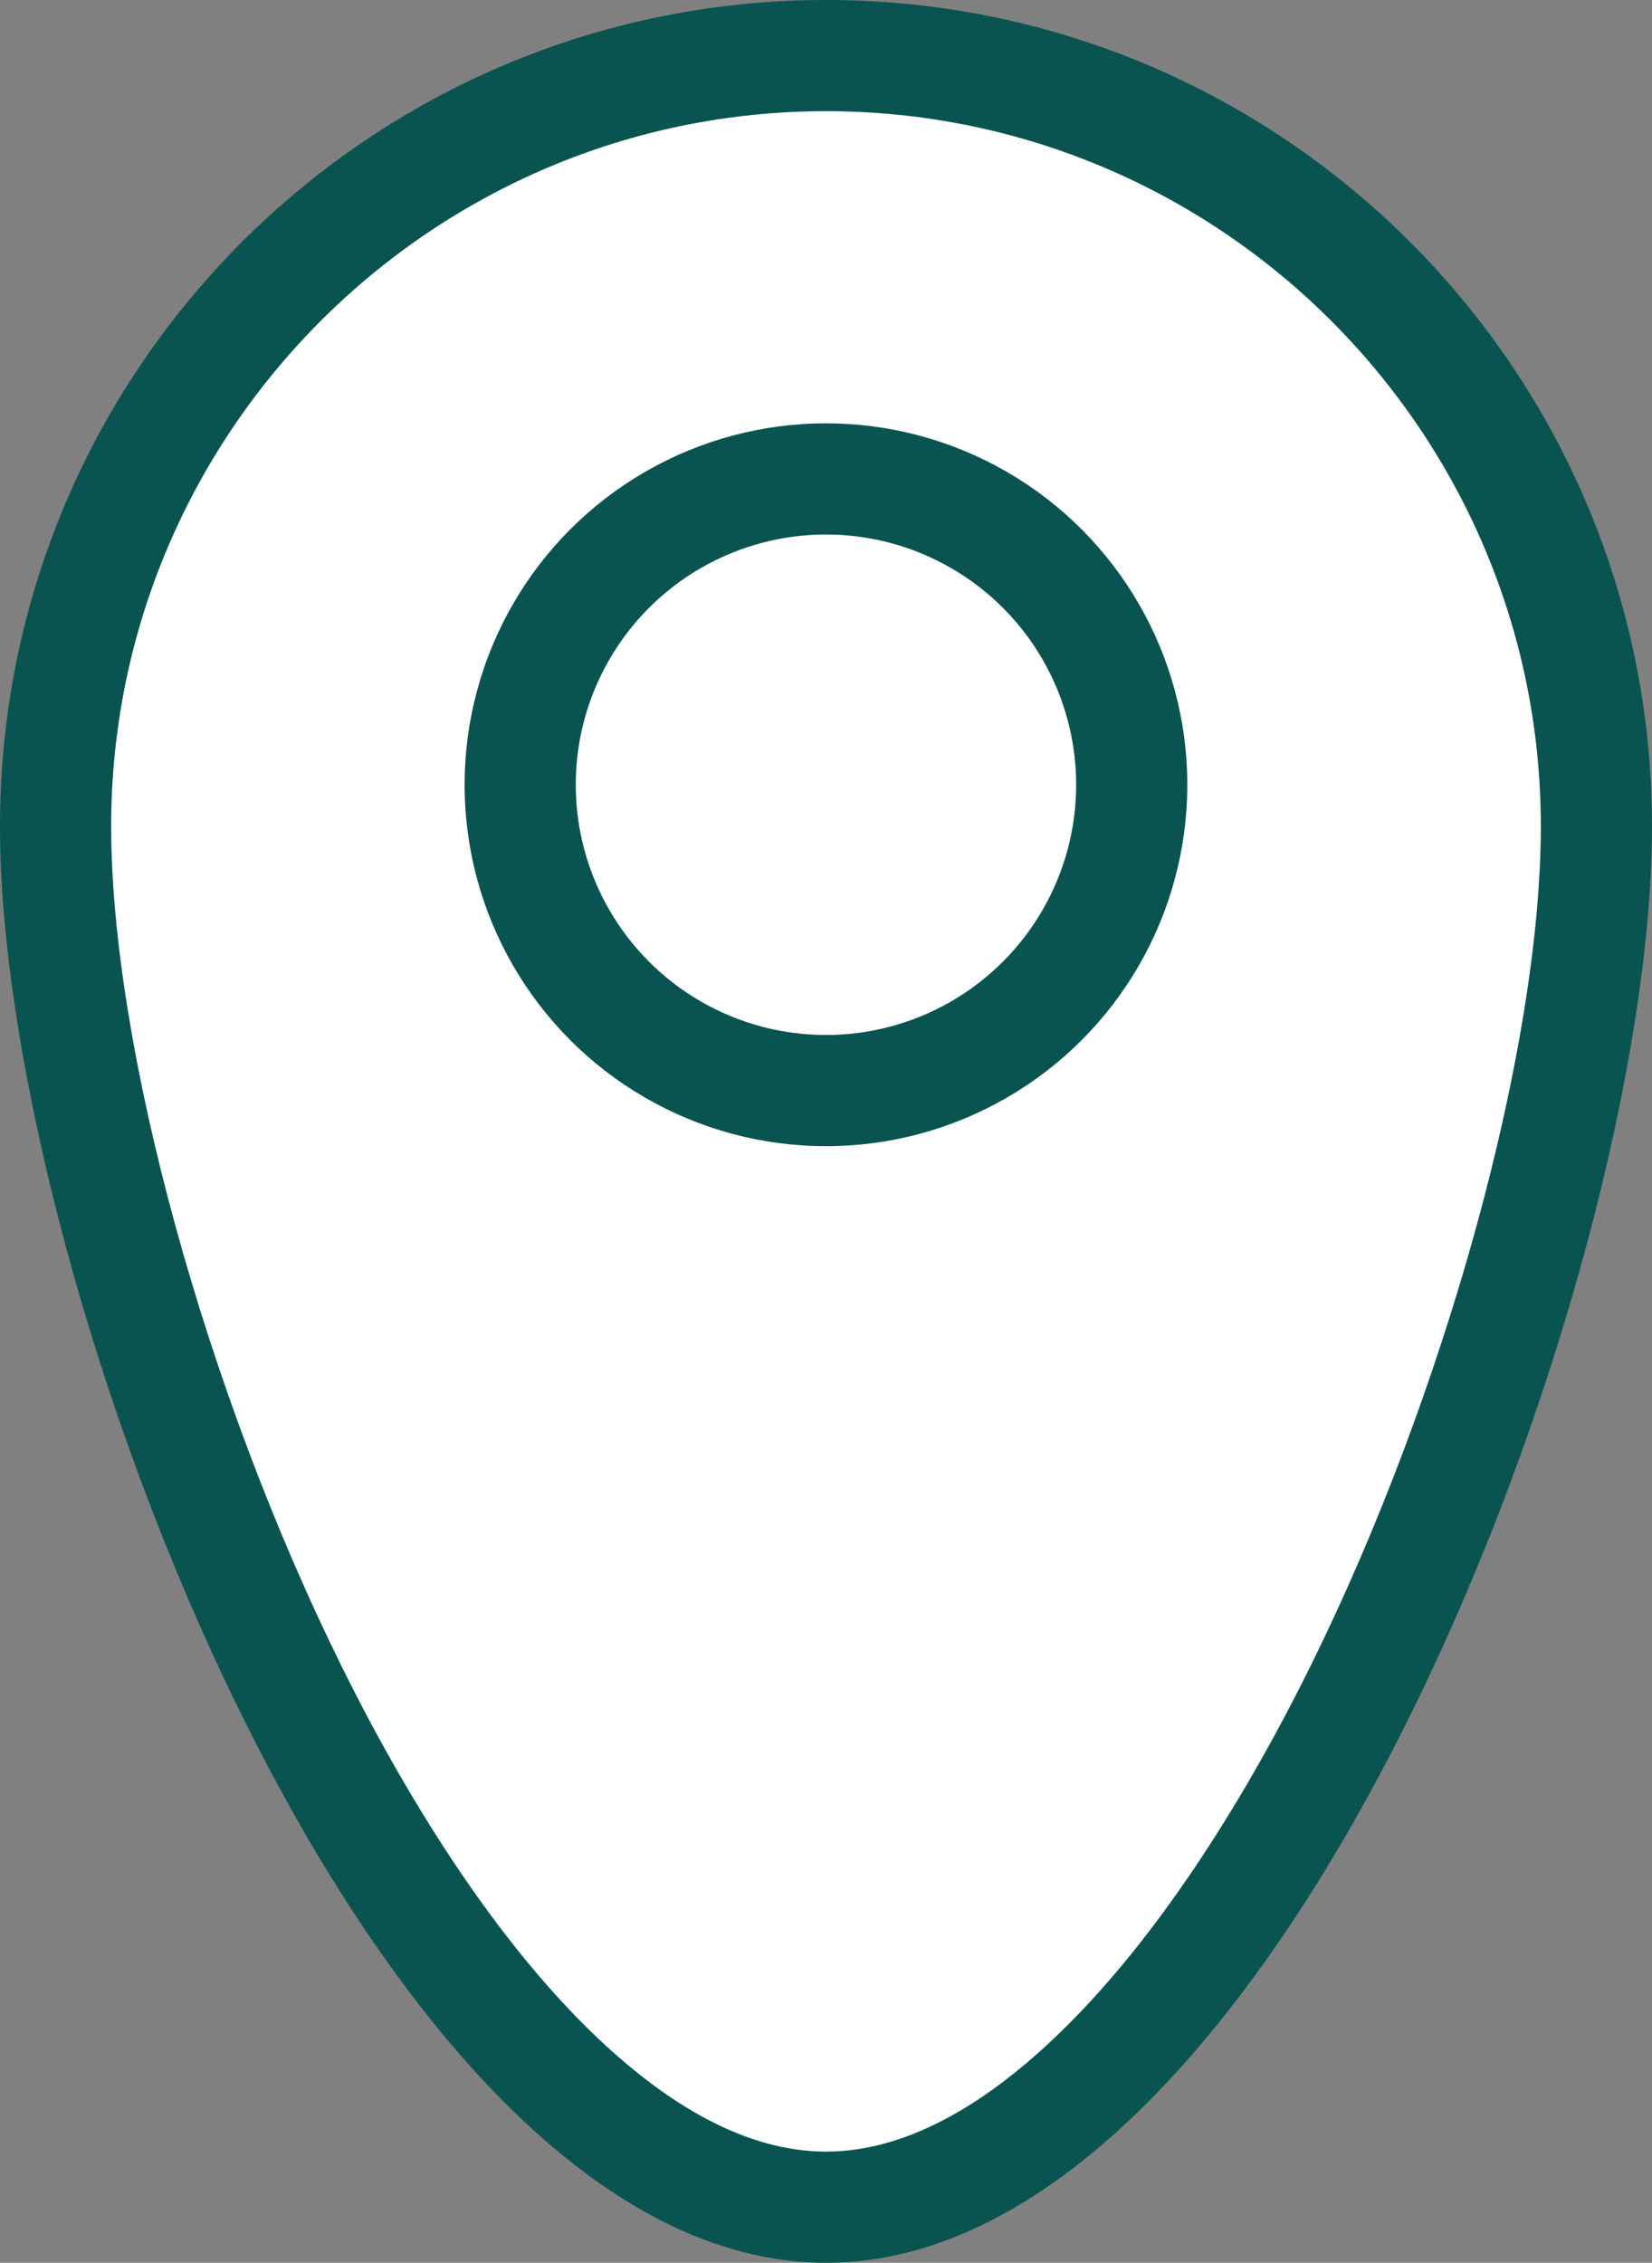 <svg xmlns="http://www.w3.org/2000/svg" width="22.291" height="30.527" viewBox="0 0 22.291 30.527"><rect x="0" y="0" width="22.291" height="30.527" fill="#808080" stroke="none"/><defs><style>.a,.b{fill:#fff;}.b{stroke:#095450;stroke-width:1.5px;}.c,.d{stroke:none;}.d{fill:#095450;}.e{fill:none;}</style></defs><g transform="translate(-487.046 -1034)"><g class="a" transform="translate(487.046 1034)"><path class="c" d="M 11.146 29.777 C 9.906 29.777 8.625 29.123 7.338 27.834 C 6.149 26.643 4.973 24.906 3.937 22.812 C 2.06 19.02 0.75 14.223 0.75 11.146 C 0.75 5.413 5.413 0.75 11.146 0.75 C 16.878 0.75 21.541 5.413 21.541 11.146 C 21.541 14.223 20.231 19.02 18.355 22.812 C 17.318 24.906 16.142 26.643 14.953 27.834 C 13.667 29.123 12.386 29.777 11.146 29.777 Z"/><path class="d" d="M 11.146 1.5 C 5.827 1.5 1.5 5.827 1.5 11.146 C 1.5 14.12 2.778 18.78 4.609 22.479 C 5.61 24.502 6.737 26.17 7.869 27.304 C 9.01 28.447 10.112 29.027 11.146 29.027 C 12.179 29.027 13.282 28.447 14.422 27.304 C 15.554 26.17 16.681 24.502 17.682 22.479 C 19.513 18.78 20.791 14.12 20.791 11.146 C 20.791 5.827 16.464 1.5 11.146 1.5 M 11.146 1.9073486328125e-06 C 17.301 1.9073486328125e-06 22.291 4.99 22.291 11.146 C 22.291 17.301 17.301 30.527 11.146 30.527 C 4.99 30.527 0 17.301 0 11.146 C 0 4.99 4.99 1.9073486328125e-06 11.146 1.9073486328125e-06 Z"/></g><g class="b" transform="translate(493.315 1039.711)"><ellipse class="c" cx="4.876" cy="4.876" rx="4.876" ry="4.876"/><ellipse class="e" cx="4.876" cy="4.876" rx="4.126" ry="4.126"/></g></g></svg>